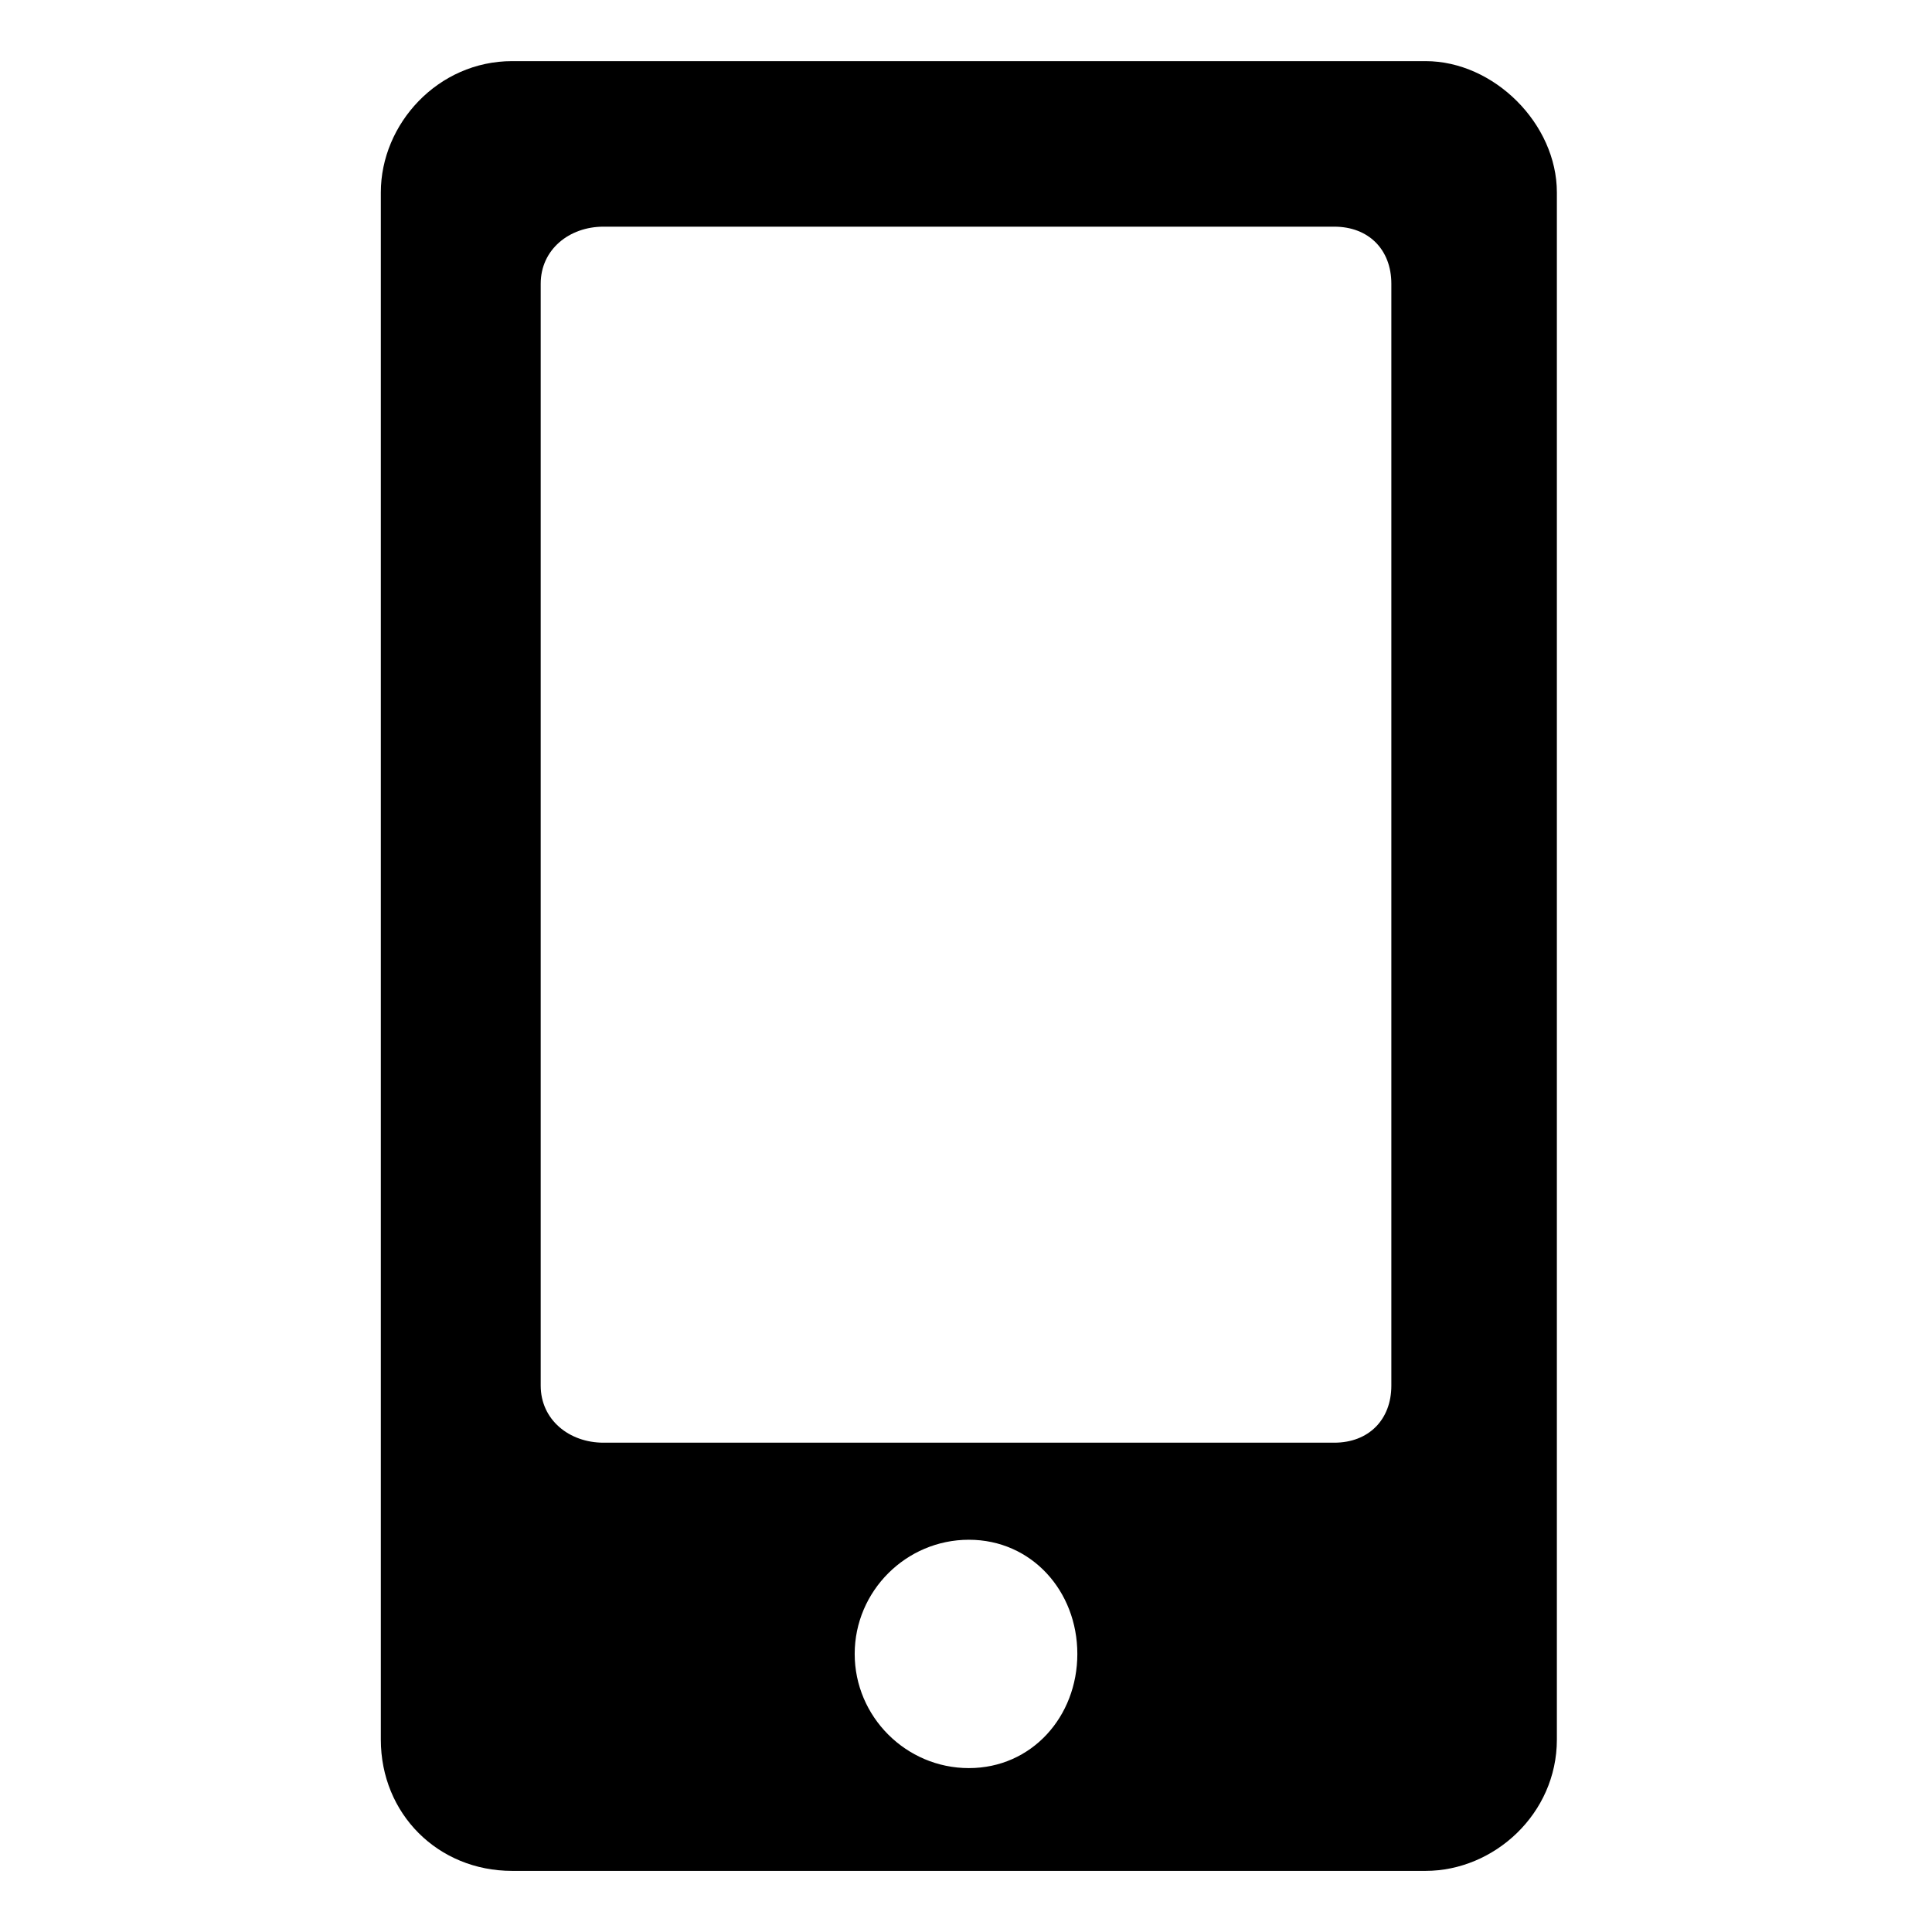 <?xml version="1.0" encoding="UTF-8"?>
<!-- Uploaded to: SVG Repo, www.svgrepo.com, Generator: SVG Repo Mixer Tools -->
<svg fill="#000000" width="800px" height="800px" version="1.1" viewBox="144 144 512 512" xmlns="http://www.w3.org/2000/svg">
 <path d="m279.72 160.2h242.07c18.156 0 34.797 16.641 34.797 34.797v410.01c0 19.668-16.641 34.797-34.797 34.797h-242.07c-19.668 0-34.797-15.129-34.797-34.797v-410.01c0-18.156 15.129-34.797 34.797-34.797zm121.04 391.85c16.641 0 28.746 13.617 28.746 30.258s-12.105 30.258-28.746 30.258-30.258-13.617-30.258-30.258 13.617-30.258 30.258-30.258zm-96.828-347.98h193.66c9.078 0 15.129 6.051 15.129 15.129v292c0 9.078-6.051 15.129-15.129 15.129h-193.66c-9.078 0-16.641-6.051-16.641-15.129v-292c0-9.078 7.566-15.129 16.641-15.129z" fill-rule="evenodd"/>
</svg>